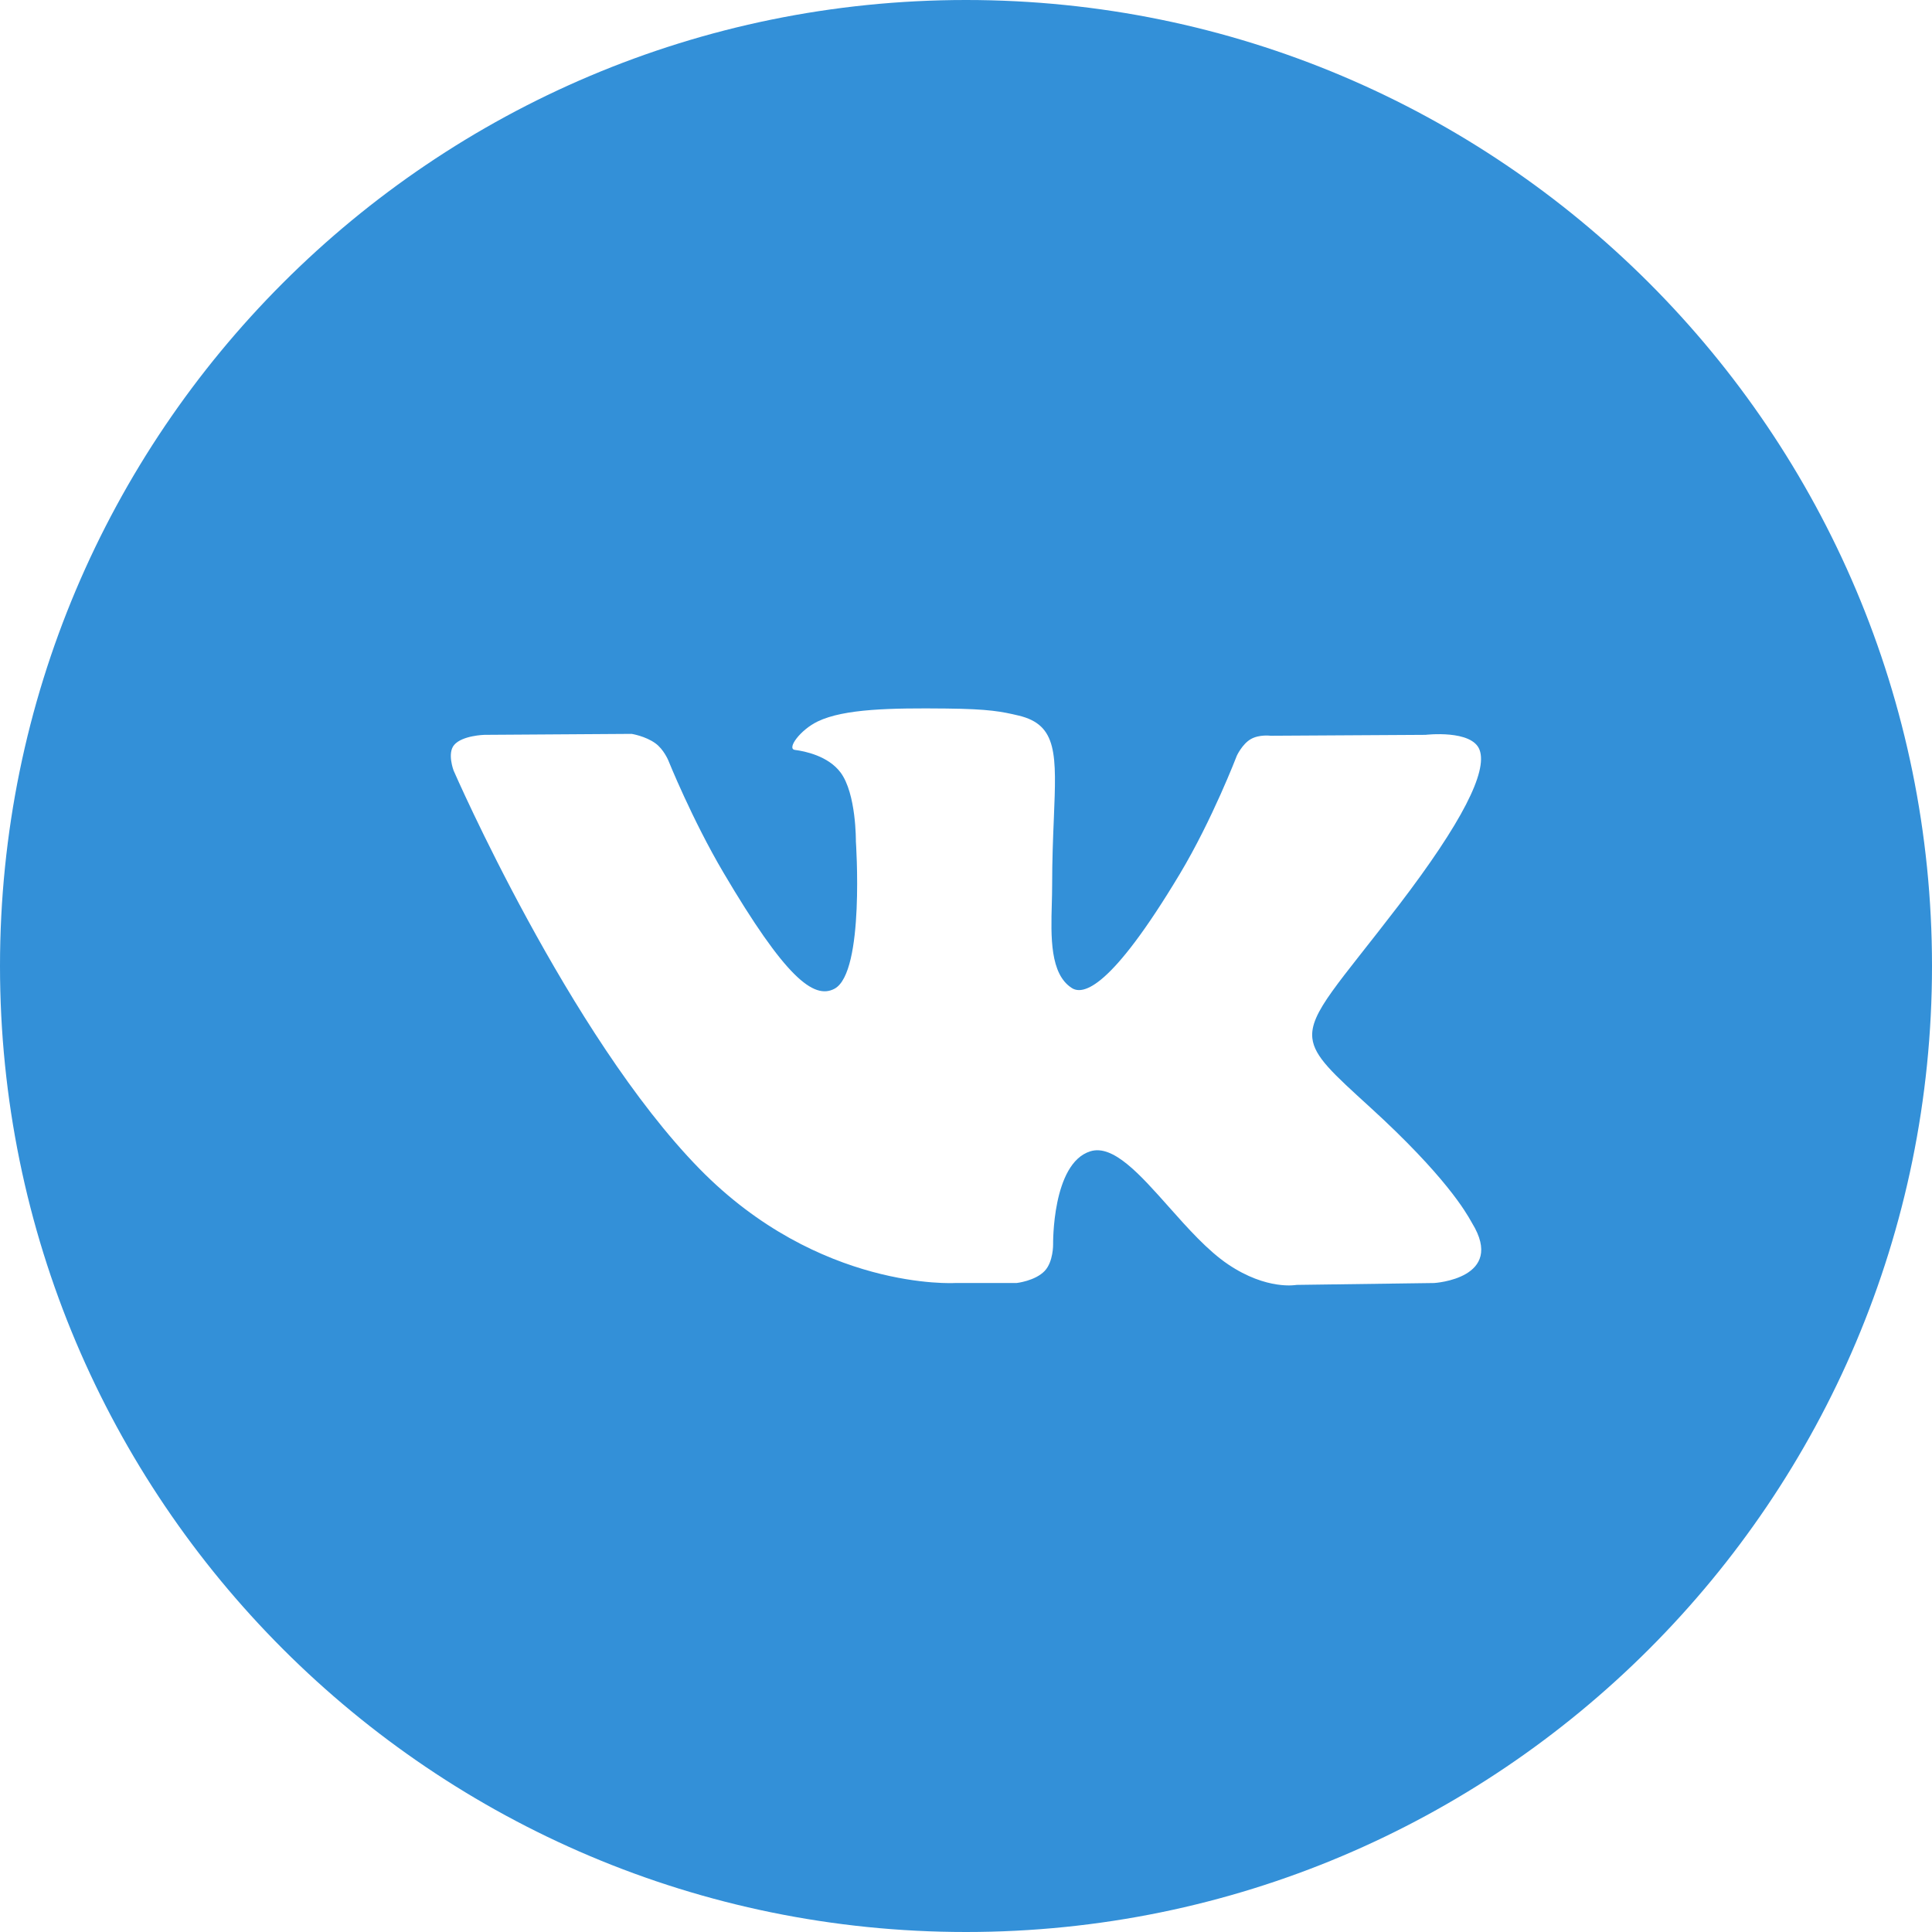 <?xml version="1.0" encoding="UTF-8"?> <svg xmlns="http://www.w3.org/2000/svg" width="34" height="34" viewBox="0 0 34 34" fill="none"> <path fill-rule="evenodd" clip-rule="evenodd" d="M17 0C7.611 0 0 7.611 0 17C0 26.389 7.611 34 17 34C26.389 34 34 26.389 34 17C34 7.611 26.389 0 17 0ZM18.385 22.366C18.217 22.543 17.89 22.579 17.89 22.579H16.806C16.806 22.579 14.415 22.72 12.309 20.568C10.012 18.22 7.983 13.561 7.983 13.561C7.983 13.561 7.866 13.256 7.993 13.109C8.136 12.942 8.525 12.932 8.525 12.932L11.116 12.915C11.116 12.915 11.36 12.954 11.534 13.081C11.679 13.185 11.76 13.379 11.76 13.379C11.76 13.379 12.178 14.419 12.733 15.359C13.816 17.195 14.319 17.596 14.686 17.4C15.222 17.113 15.062 14.805 15.062 14.805C15.062 14.805 15.071 13.967 14.792 13.594C14.576 13.305 14.168 13.22 13.988 13.197C13.841 13.177 14.081 12.845 14.391 12.696C14.858 12.472 15.681 12.459 16.654 12.469C17.412 12.477 17.63 12.523 17.926 12.593C18.614 12.756 18.592 13.278 18.546 14.404C18.532 14.741 18.516 15.132 18.516 15.584C18.516 15.685 18.513 15.793 18.51 15.905C18.494 16.482 18.476 17.142 18.863 17.388C19.061 17.514 19.547 17.407 20.761 15.383C21.336 14.424 21.767 13.297 21.767 13.297C21.767 13.297 21.862 13.095 22.009 13.009C22.159 12.921 22.361 12.948 22.361 12.948L25.087 12.932C25.087 12.932 25.907 12.835 26.039 13.199C26.178 13.58 25.733 14.469 24.619 15.927C23.562 17.309 23.048 17.819 23.095 18.269C23.13 18.598 23.464 18.895 24.105 19.48C25.444 20.7 25.803 21.342 25.89 21.496C25.897 21.509 25.902 21.518 25.906 21.524C26.506 22.502 25.24 22.579 25.24 22.579L22.817 22.612C22.817 22.612 22.298 22.713 21.613 22.251C21.255 22.01 20.904 21.616 20.57 21.24C20.06 20.666 19.589 20.136 19.188 20.261C18.512 20.472 18.533 21.899 18.533 21.899C18.533 21.899 18.538 22.204 18.385 22.366Z" fill="#3390D8"></path> </svg> 